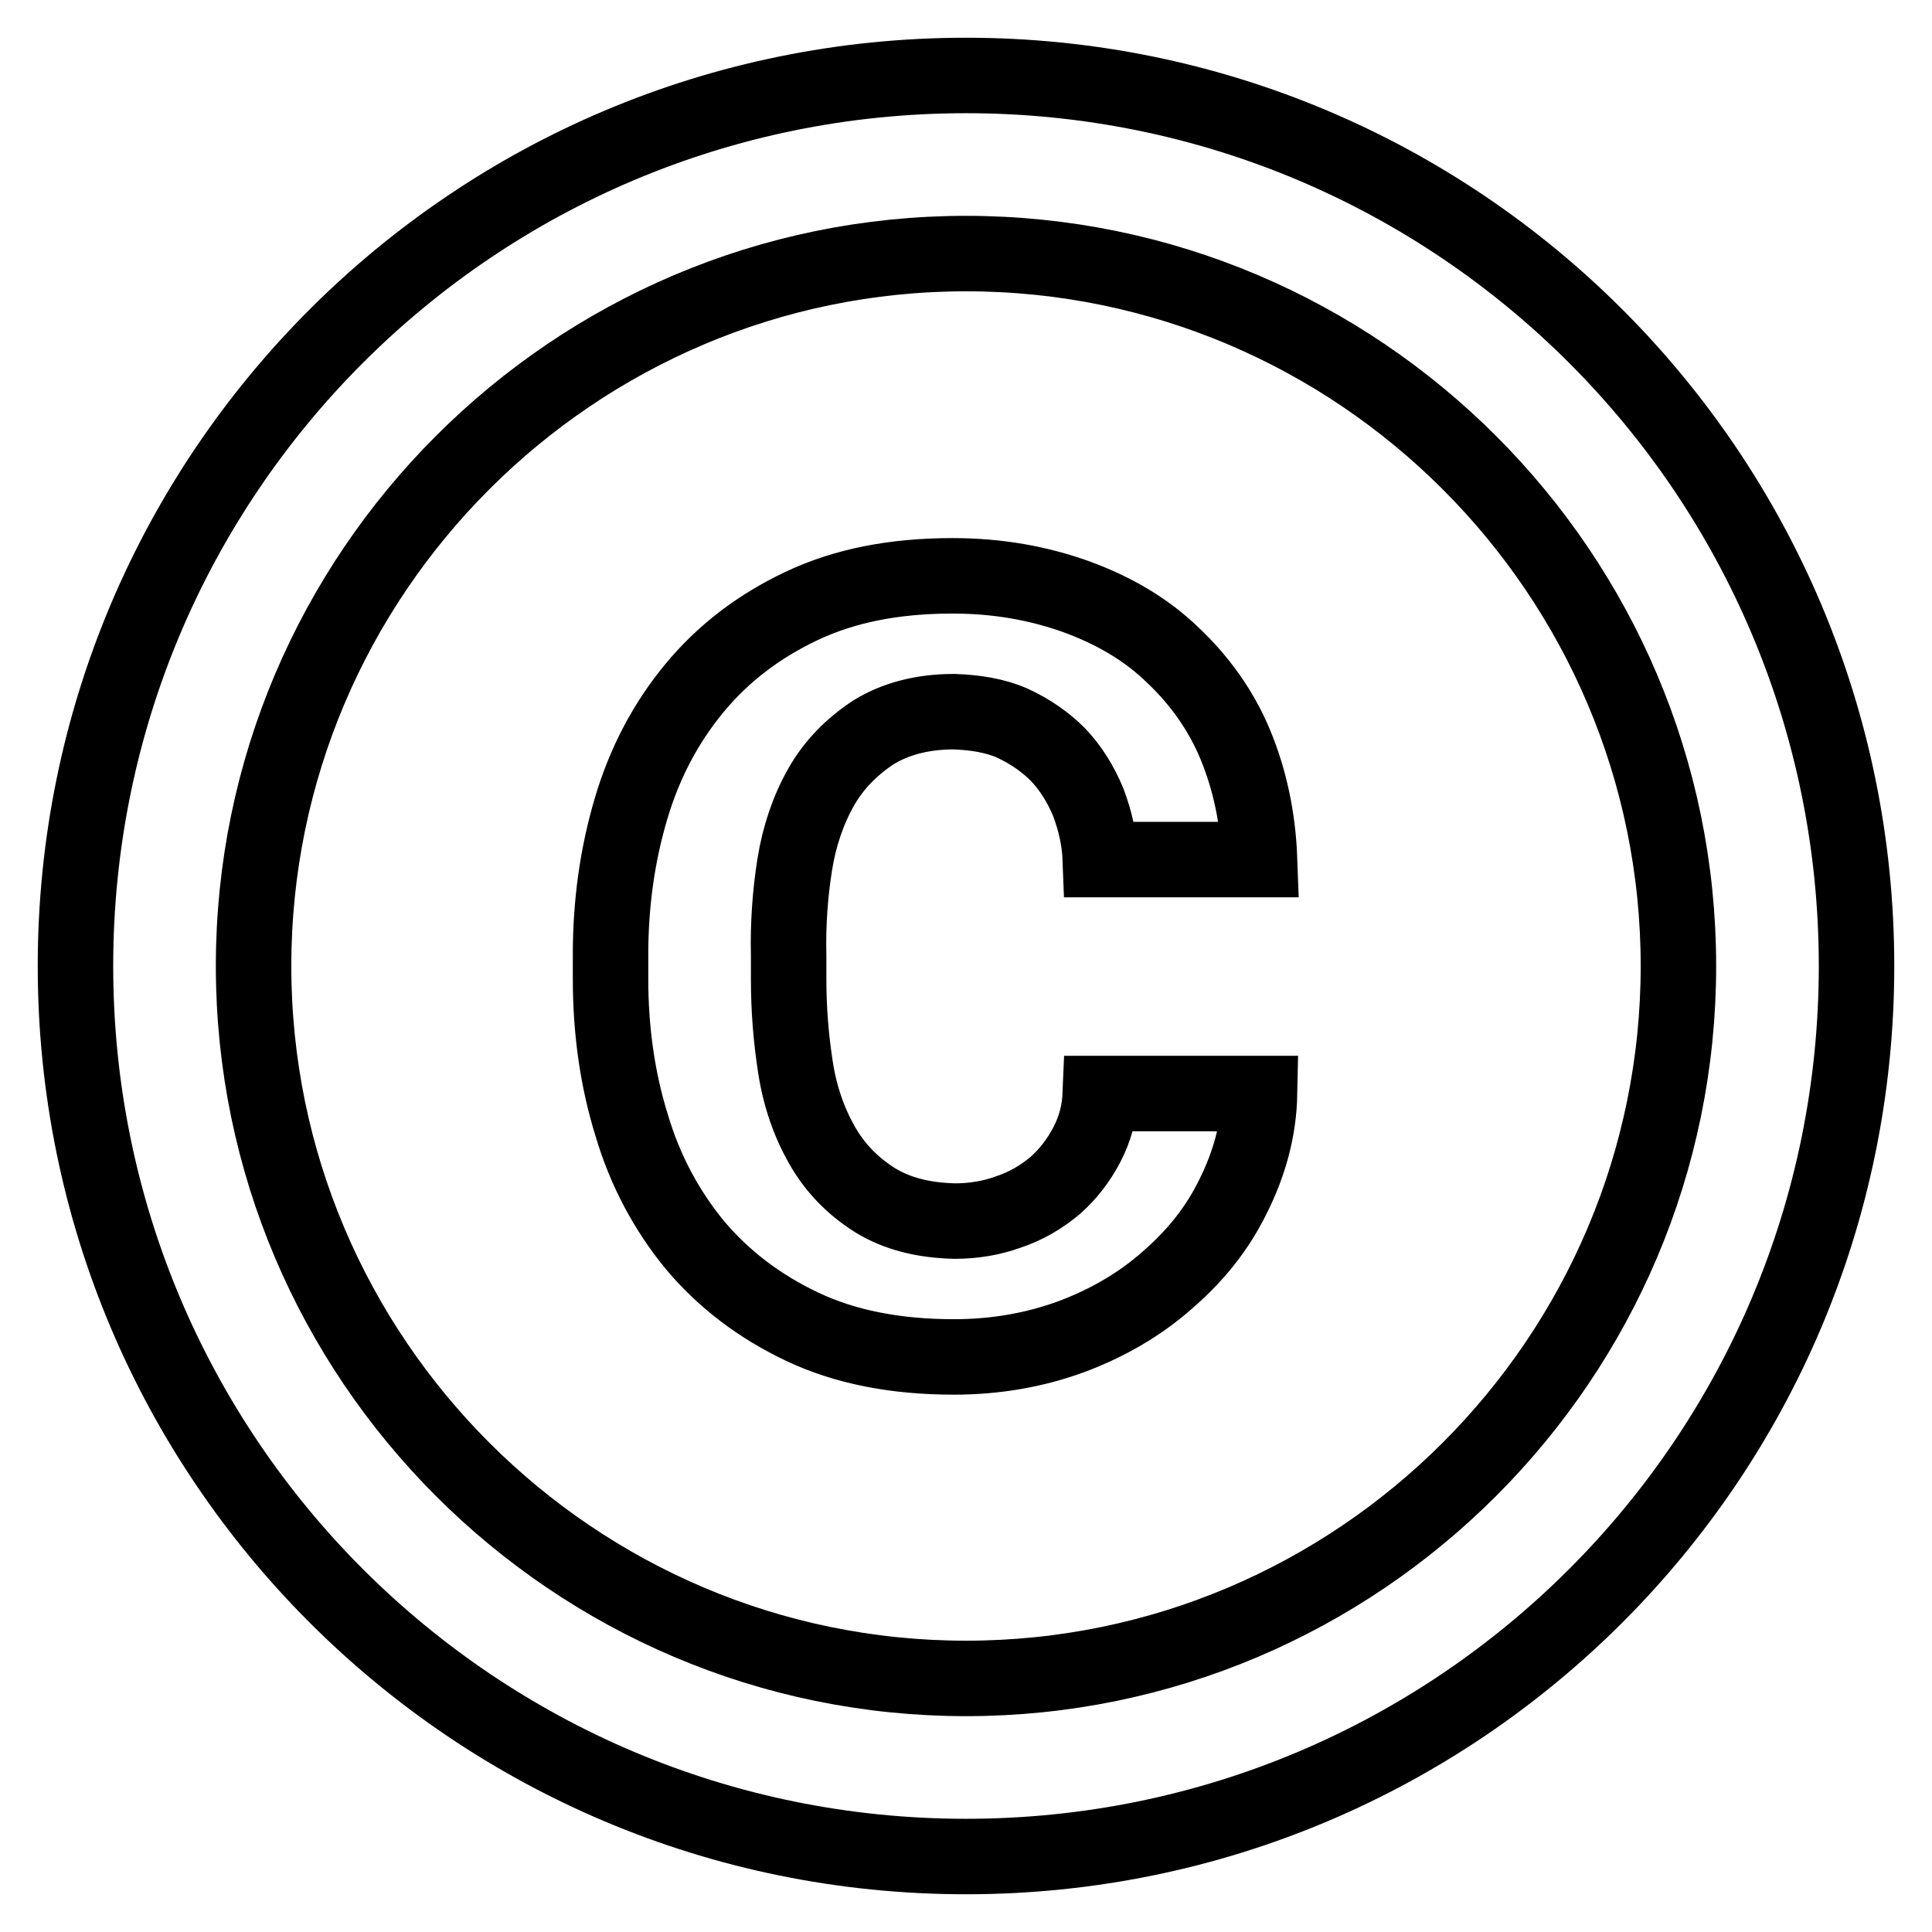 <?xml version="1.0" encoding="utf-8"?>
<!-- Svg Vector Icons : http://www.onlinewebfonts.com/icon -->
<!DOCTYPE svg PUBLIC "-//W3C//DTD SVG 1.1//EN" "http://www.w3.org/Graphics/SVG/1.1/DTD/svg11.dtd">
<svg version="1.1" xmlns="http://www.w3.org/2000/svg" xmlns:xlink="http://www.w3.org/1999/xlink" x="0px" y="0px" viewBox="0 0 256 256" enable-background="new 0 0 256 256" xml:space="preserve">
<g> <path stroke-width="10" fill-opacity="0" stroke="#000000"  d="M128,10C62.8,10,10,62.8,10,128c0,65.2,52.8,118,118,118c65.2,0,118-52.8,118-118C246,62.8,193.2,10,128,10 z M128,222.4c-52,0-94.4-42.4-94.4-94.4c0-52,42.4-94.4,94.4-94.4c52,0,94.4,42.4,94.4,94.4C222.4,180,180,222.4,128,222.4z  M105.3,114.6c0.6-3.8,1.8-7.3,3.5-10.3c1.7-3,4.1-5.4,7-7.3c2.8-1.7,6.3-2.7,10.6-2.7c2.8,0.1,5.4,0.5,7.7,1.5 c2.4,1.1,4.4,2.5,6.1,4.2c1.7,1.8,3,3.9,4,6.3c0.9,2.4,1.5,4.9,1.6,7.6h21.1c-0.2-5.5-1.3-10.6-3.2-15.2c-1.9-4.6-4.8-8.6-8.3-11.9 c-3.5-3.4-7.8-5.9-12.7-7.7c-5-1.8-10.4-2.8-16.5-2.8c-7.7,0-14.3,1.3-20,4c-5.7,2.7-10.4,6.3-14.2,10.9c-3.8,4.6-6.6,9.9-8.4,16 c-1.8,6.1-2.7,12.5-2.7,19.3v3.2c0,6.8,0.9,13.3,2.8,19.4c1.8,6.1,4.7,11.4,8.4,15.9c3.8,4.5,8.5,8.1,14.2,10.8 c5.7,2.7,12.4,4,20.1,4c5.5,0,10.7-0.9,15.6-2.7c4.8-1.8,9.1-4.3,12.7-7.5c3.7-3.2,6.6-6.8,8.7-11.1c2.1-4.2,3.4-8.7,3.5-13.6 h-21.1c-0.1,2.5-0.7,4.7-1.8,6.8c-1.1,2.1-2.5,3.9-4.2,5.4c-1.8,1.5-3.8,2.7-6.2,3.5c-2.2,0.8-4.6,1.2-7.1,1.2 c-4.2-0.1-7.7-1-10.6-2.8c-3-1.9-5.3-4.3-7-7.3c-1.7-3-2.9-6.4-3.5-10.3c-0.6-3.9-0.9-7.7-0.9-11.6v-3.2 C104.4,122.4,104.7,118.4,105.3,114.6z"/></g>
</svg>